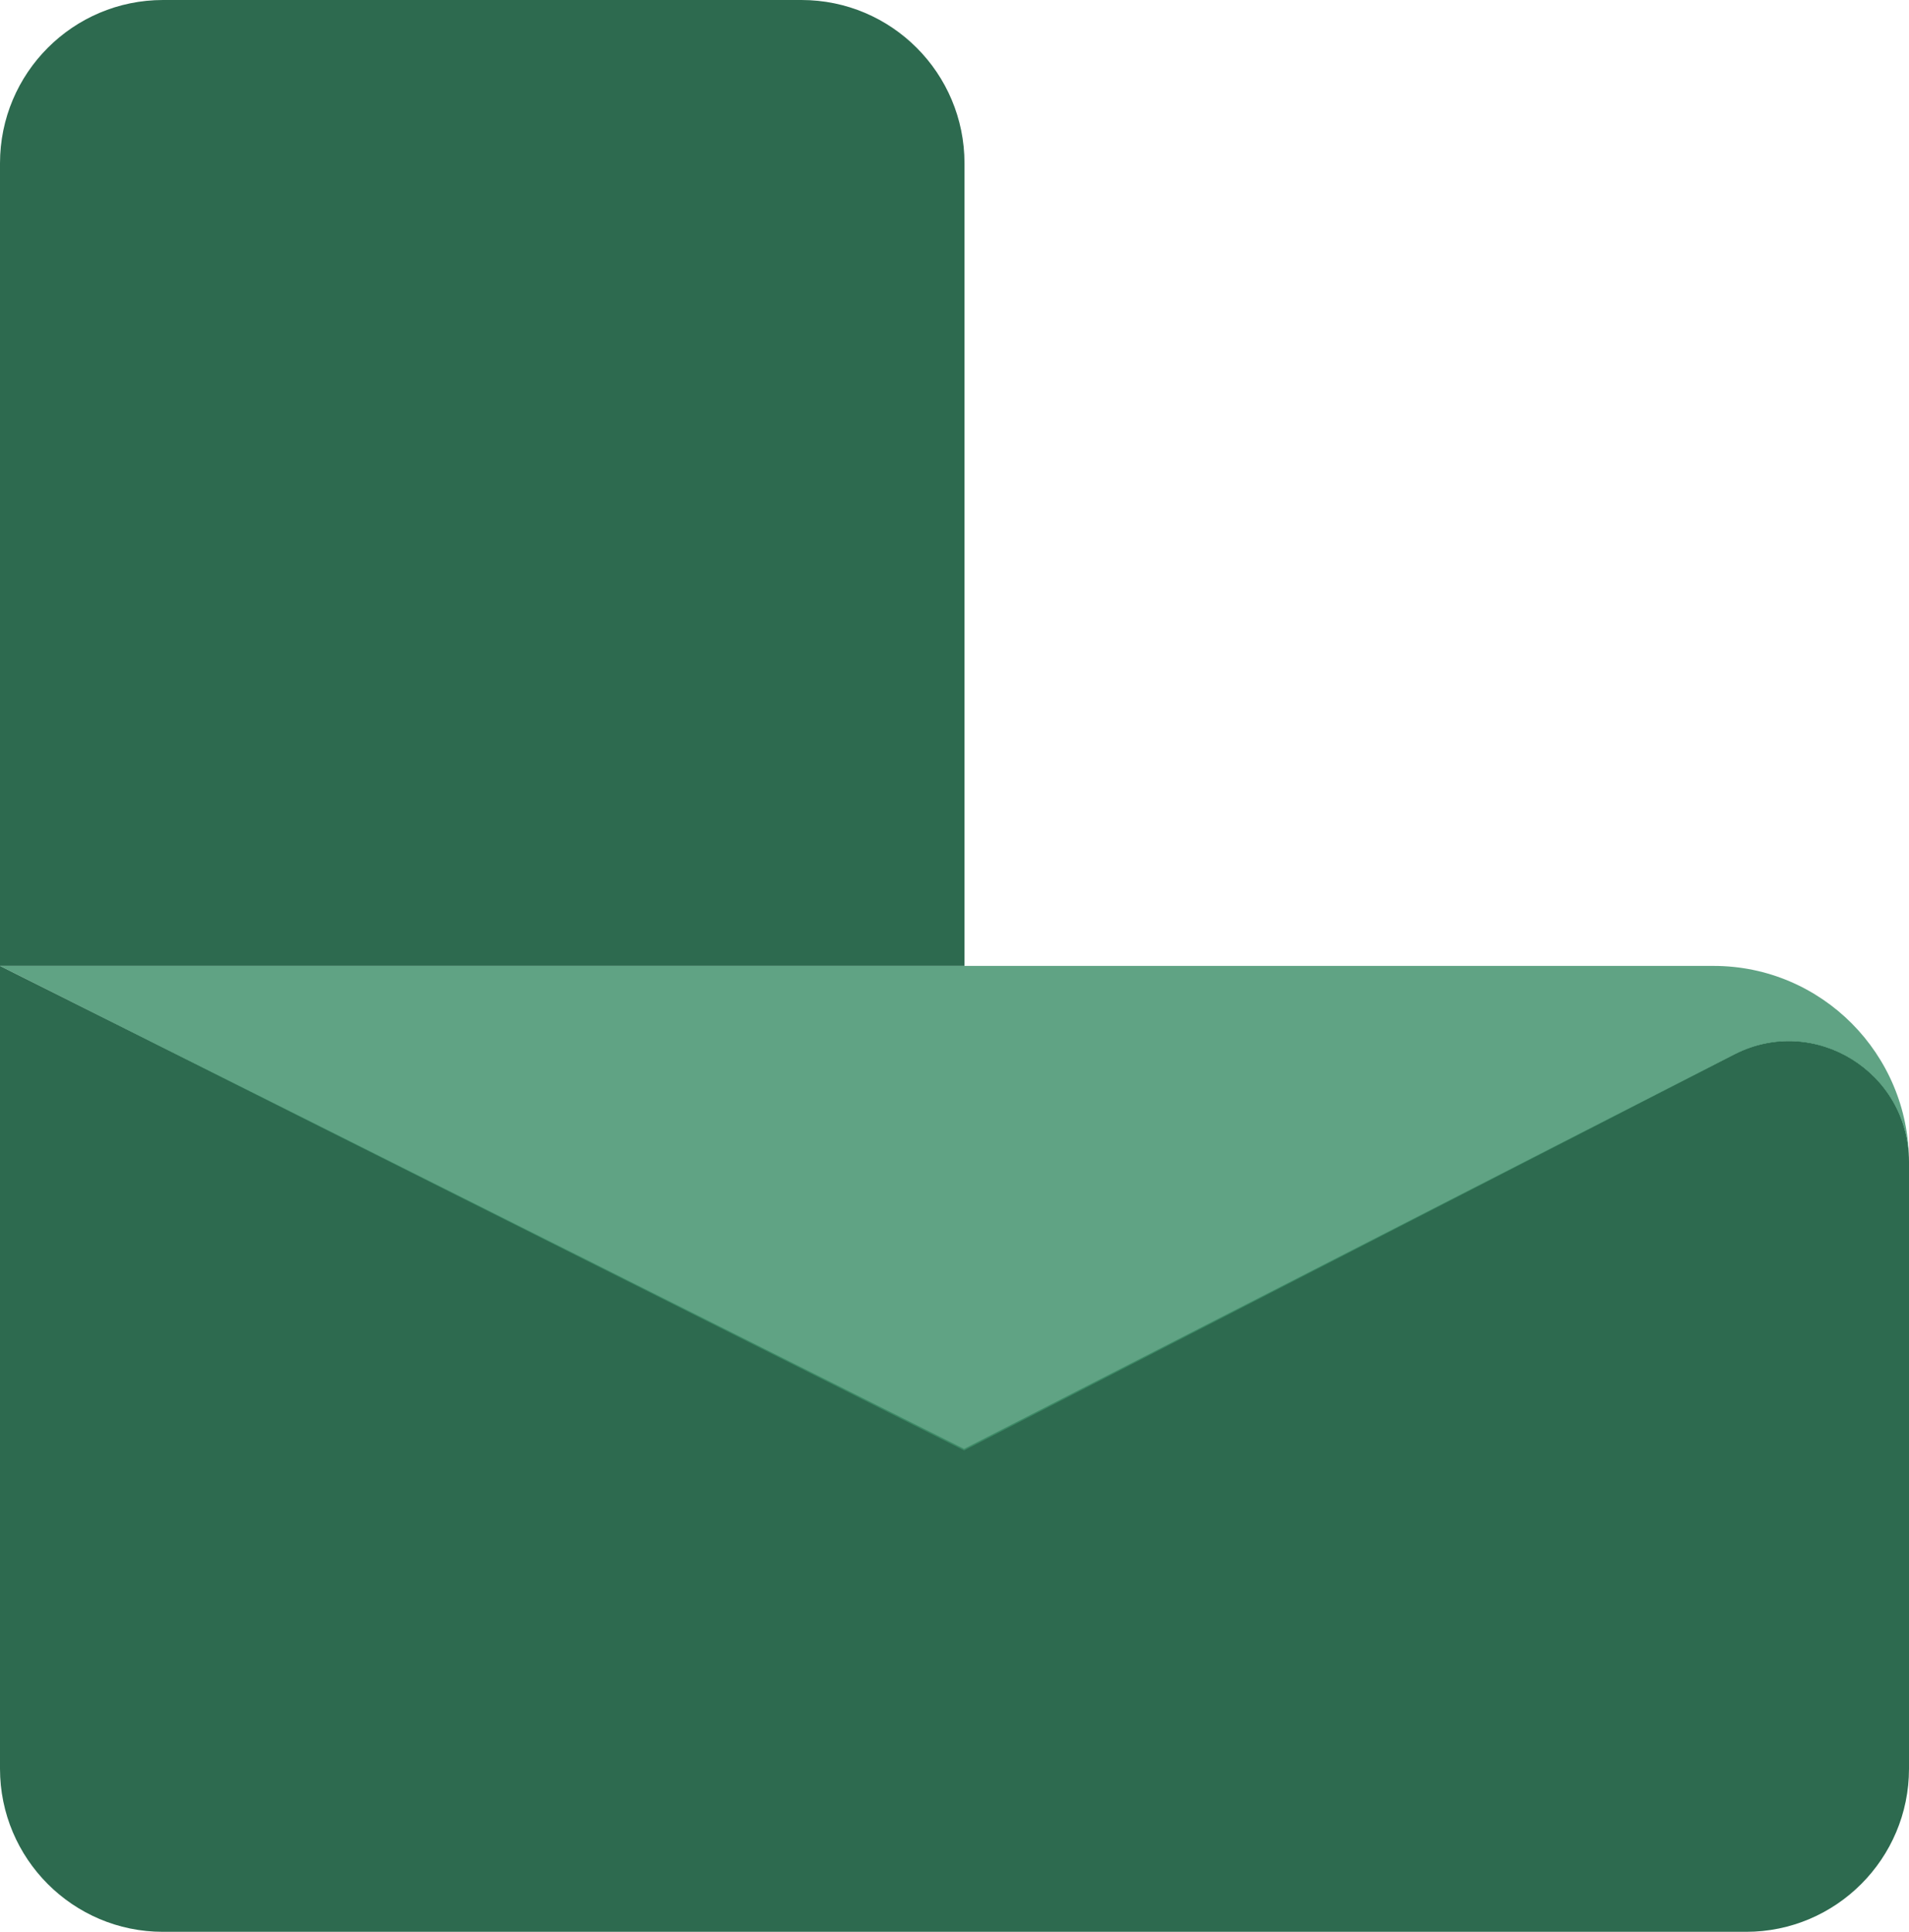 <svg xmlns="http://www.w3.org/2000/svg" viewBox="0 0 252 255">
	<path fill="#2D6A4F" d="M252 153.34v80.126c0 11.88-9.638 21.534-21.496 21.534H21.496C9.638 255 0 245.345 0 233.466V127.5l127.266 63.75 101.726-52.107C239.528 133.795 252 141.509 252 153.34M127.32 21.558V127.5H0V21.558C0 9.65 9.636 0 21.527 0h84.265c11.891 0 21.527 9.65 21.527 21.558"/>
	<path fill="#40916C" fill-opacity=".829" d="M252 153.423c0-11.87-12.472-19.608-23.008-14.244l-101.726 52.273L0 127.5h226.205c14.244 0 25.795 11.608 25.795 25.923"/>
</svg>
